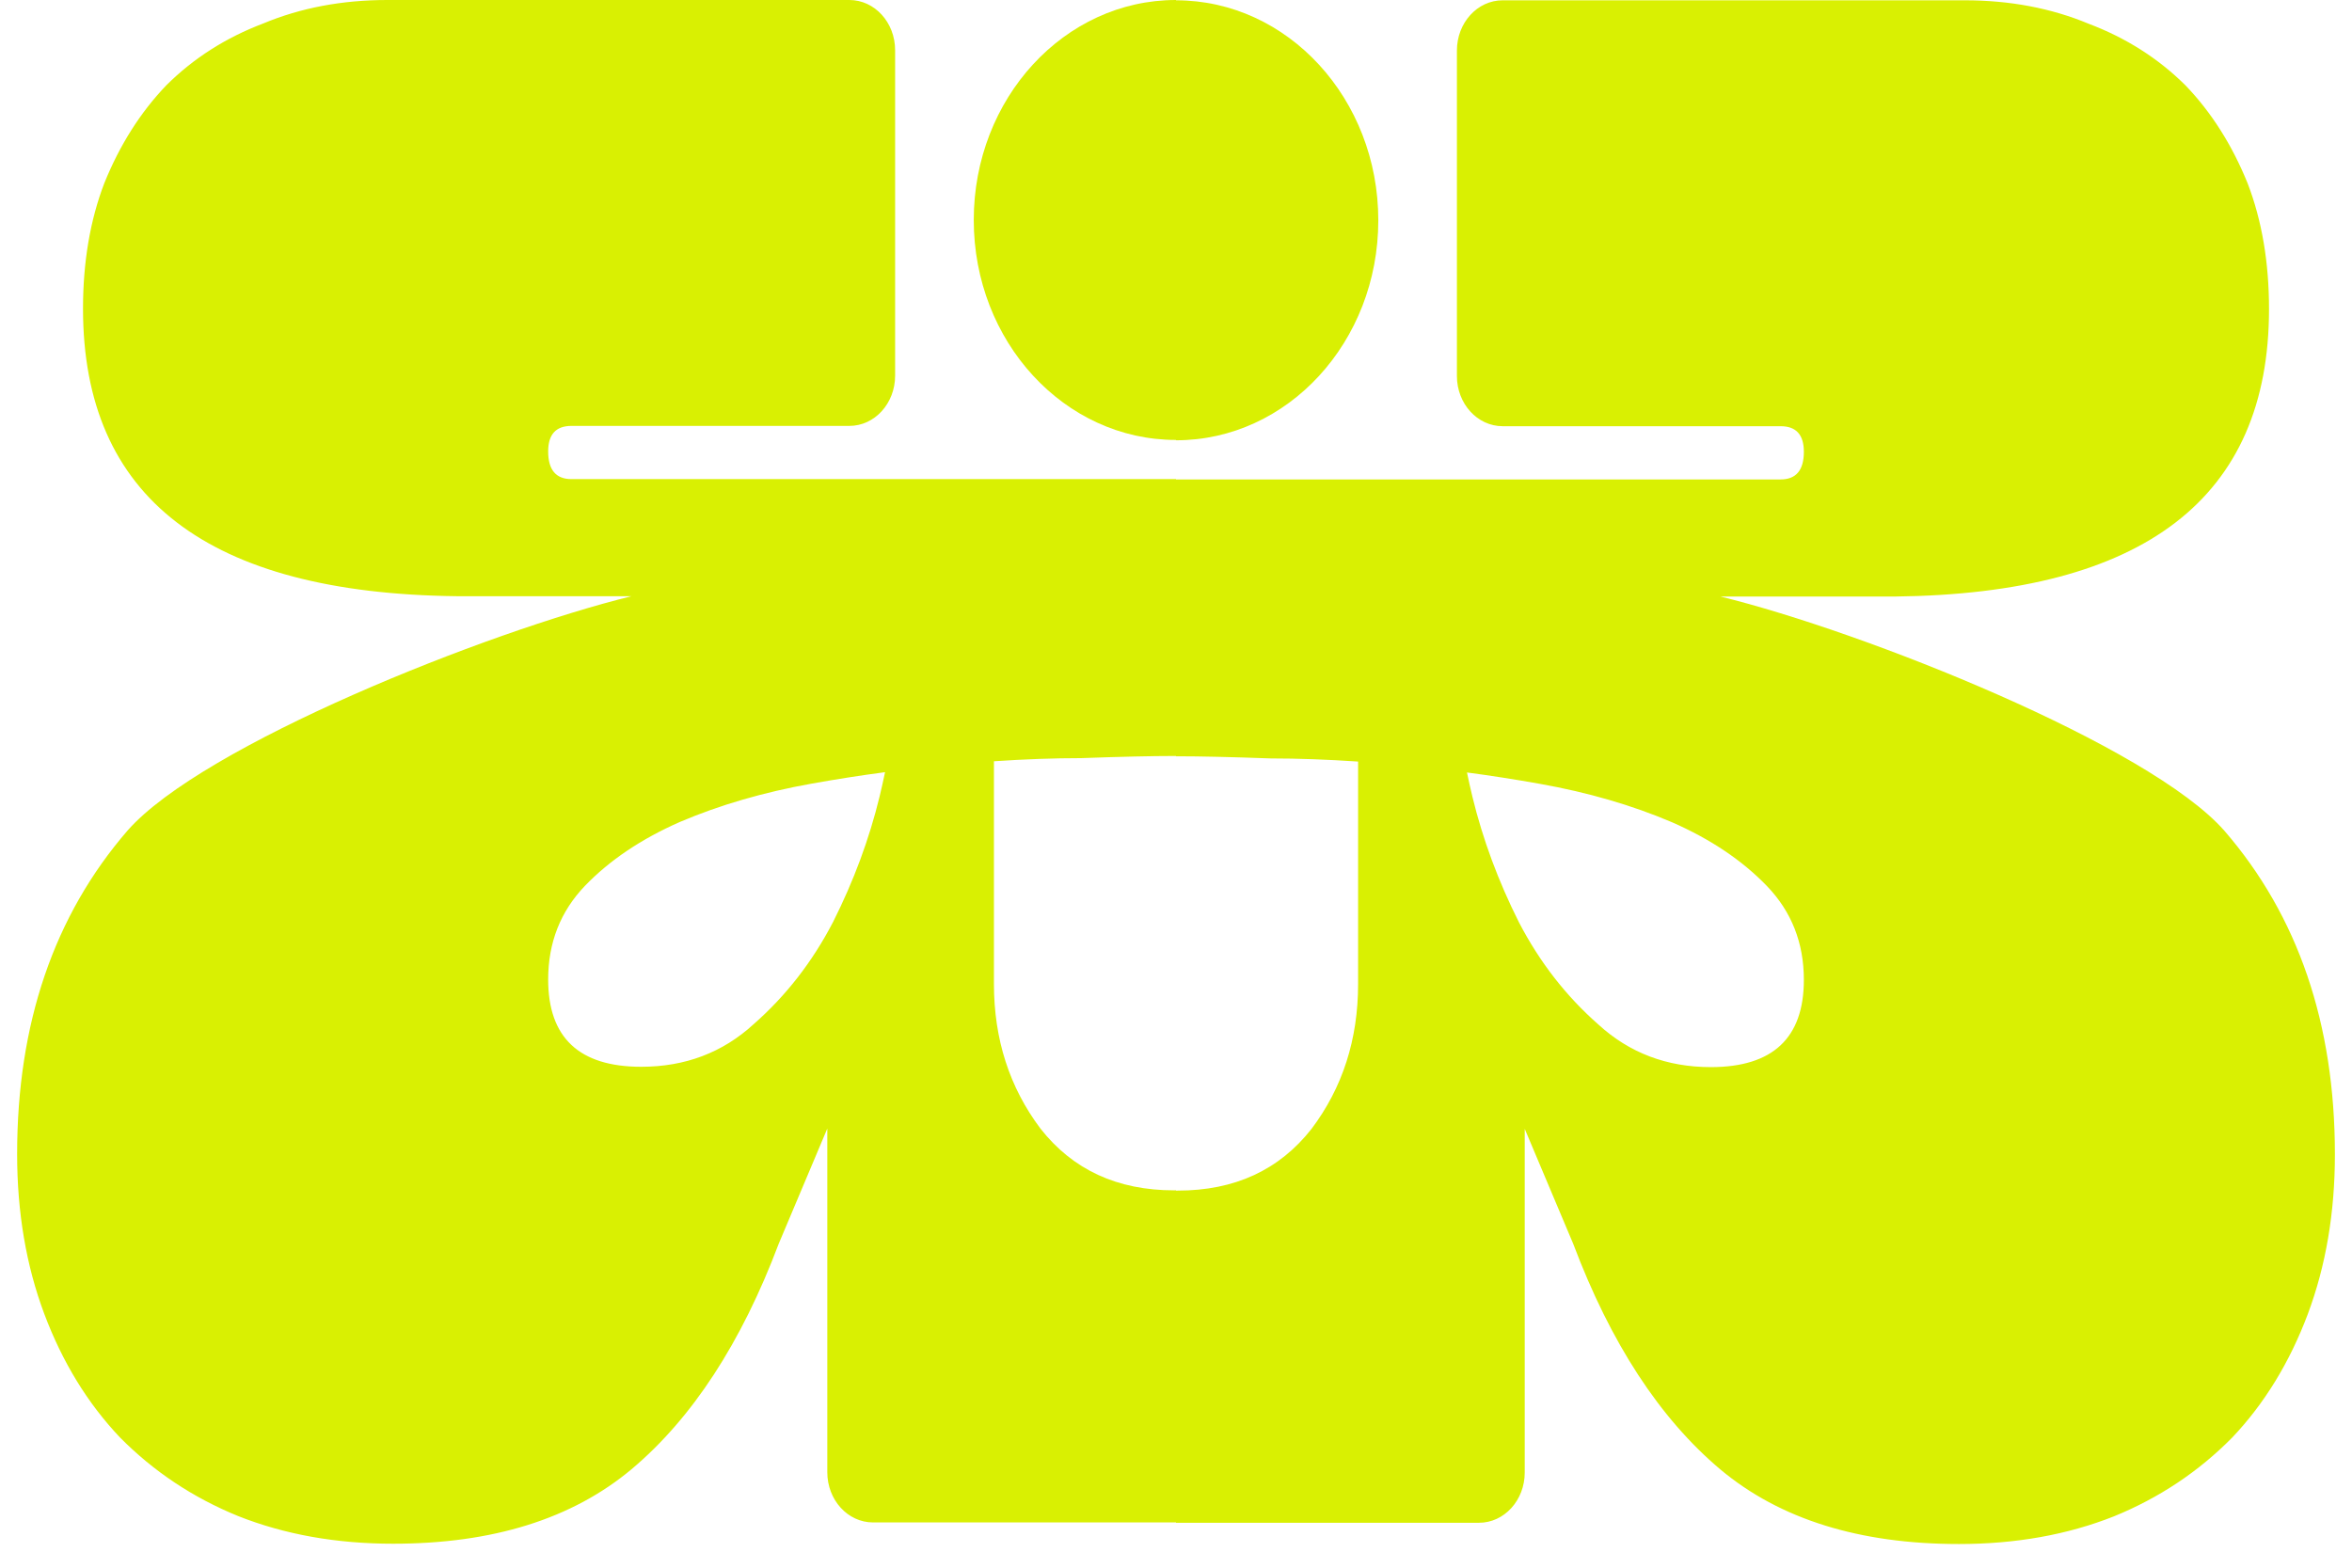 <?xml version="1.0" encoding="UTF-8"?>
<svg xmlns="http://www.w3.org/2000/svg" width="78" height="52" viewBox="0 0 78 52" fill="none">
  <path d="M73.769 27.557C71.284 24.73 61.857 20.965 57.057 19.787H62.843C71.112 19.693 75.248 16.515 75.248 10.251C75.248 8.699 75.011 7.31 74.54 6.084C74.026 4.814 73.34 3.73 72.483 2.837C71.584 1.942 70.512 1.259 69.27 0.789C68.028 0.271 66.655 0.01 65.157 0.01H49.833C48.995 0.01 48.316 0.756 48.316 1.676V12.472C48.316 13.392 48.995 14.137 49.833 14.137H59.05C59.564 14.137 59.822 14.418 59.822 14.985C59.822 15.597 59.564 15.903 59.05 15.903H39V15.892H18.951C18.437 15.892 18.179 15.586 18.179 14.974C18.179 14.408 18.437 14.127 18.951 14.127H28.168C29.006 14.127 29.685 13.382 29.685 12.462V1.665C29.685 0.745 29.006 0 28.168 0H12.844C11.346 0 9.973 0.26 8.731 0.778C7.489 1.249 6.417 1.932 5.518 2.827C4.661 3.72 3.974 4.804 3.46 6.074C2.99 7.3 2.753 8.688 2.753 10.241C2.753 16.504 6.889 19.683 15.158 19.776H20.944C16.144 20.954 6.717 24.72 4.232 27.547C1.79 30.371 0.568 33.949 0.568 38.281C0.568 40.212 0.868 41.978 1.467 43.578C2.068 45.179 2.903 46.544 3.974 47.675C5.09 48.805 6.396 49.675 7.896 50.287C9.438 50.899 11.153 51.205 13.038 51.205C16.338 51.205 18.972 50.383 20.944 48.734C22.958 47.04 24.585 44.544 25.828 41.247L27.436 37.434V48.834C27.436 49.754 28.115 50.499 28.953 50.499H39V50.51H49.048C49.886 50.51 50.565 49.764 50.565 48.844V37.444L52.173 41.257C53.416 44.554 55.043 47.05 57.057 48.745C59.029 50.393 61.663 51.215 64.963 51.215C66.848 51.215 68.563 50.909 70.105 50.297C71.605 49.685 72.911 48.815 74.026 47.685C75.098 46.555 75.932 45.189 76.534 43.589C77.133 41.988 77.433 40.223 77.433 38.291C77.433 33.96 76.211 30.381 73.769 27.557ZM29.171 26.416C28.828 27.828 28.314 29.218 27.627 30.583C26.943 31.901 26.065 33.031 24.993 33.972C23.965 34.915 22.721 35.385 21.265 35.385C19.209 35.385 18.179 34.42 18.179 32.49C18.179 31.266 18.587 30.23 19.4 29.382C20.216 28.535 21.265 27.828 22.55 27.263C23.878 26.697 25.336 26.275 26.922 25.992C27.737 25.846 28.547 25.719 29.351 25.613C29.298 25.873 29.237 26.139 29.171 26.416ZM45.039 32.642C45.039 34.478 44.523 36.079 43.495 37.444C42.424 38.809 40.946 39.492 39.061 39.492C39.04 39.492 39.019 39.492 39 39.492V39.482C38.981 39.484 38.961 39.484 38.94 39.484C37.055 39.484 35.577 38.801 34.506 37.436C33.478 36.07 32.962 34.47 32.962 32.634V25.251C33.99 25.182 34.955 25.147 35.856 25.147C37.184 25.099 38.212 25.076 38.94 25.076H39V25.086H39.061C39.789 25.086 40.817 25.109 42.145 25.157C43.046 25.157 44.011 25.192 45.039 25.261V32.644V32.642ZM56.736 35.396C55.28 35.396 54.036 34.925 53.008 33.983C51.936 33.042 51.058 31.911 50.374 30.594C49.687 29.228 49.173 27.838 48.83 26.427C48.764 26.15 48.703 25.883 48.65 25.623C49.454 25.729 50.264 25.856 51.079 26.002C52.664 26.285 54.123 26.708 55.45 27.274C56.736 27.838 57.785 28.546 58.6 29.393C59.414 30.24 59.822 31.277 59.822 32.501C59.822 34.43 58.792 35.396 56.736 35.396Z" fill="#D9F002"></path>
  <path d="M45.709 7.308C45.709 11.338 42.706 14.604 39.003 14.604H39.001V14.593H38.999C35.295 14.593 32.293 11.328 32.293 7.298C32.293 3.268 35.295 0 38.999 0H39.001V0.01H39.003C42.706 0.01 45.709 3.278 45.709 7.308Z" fill="#D9F002"></path>
</svg>
